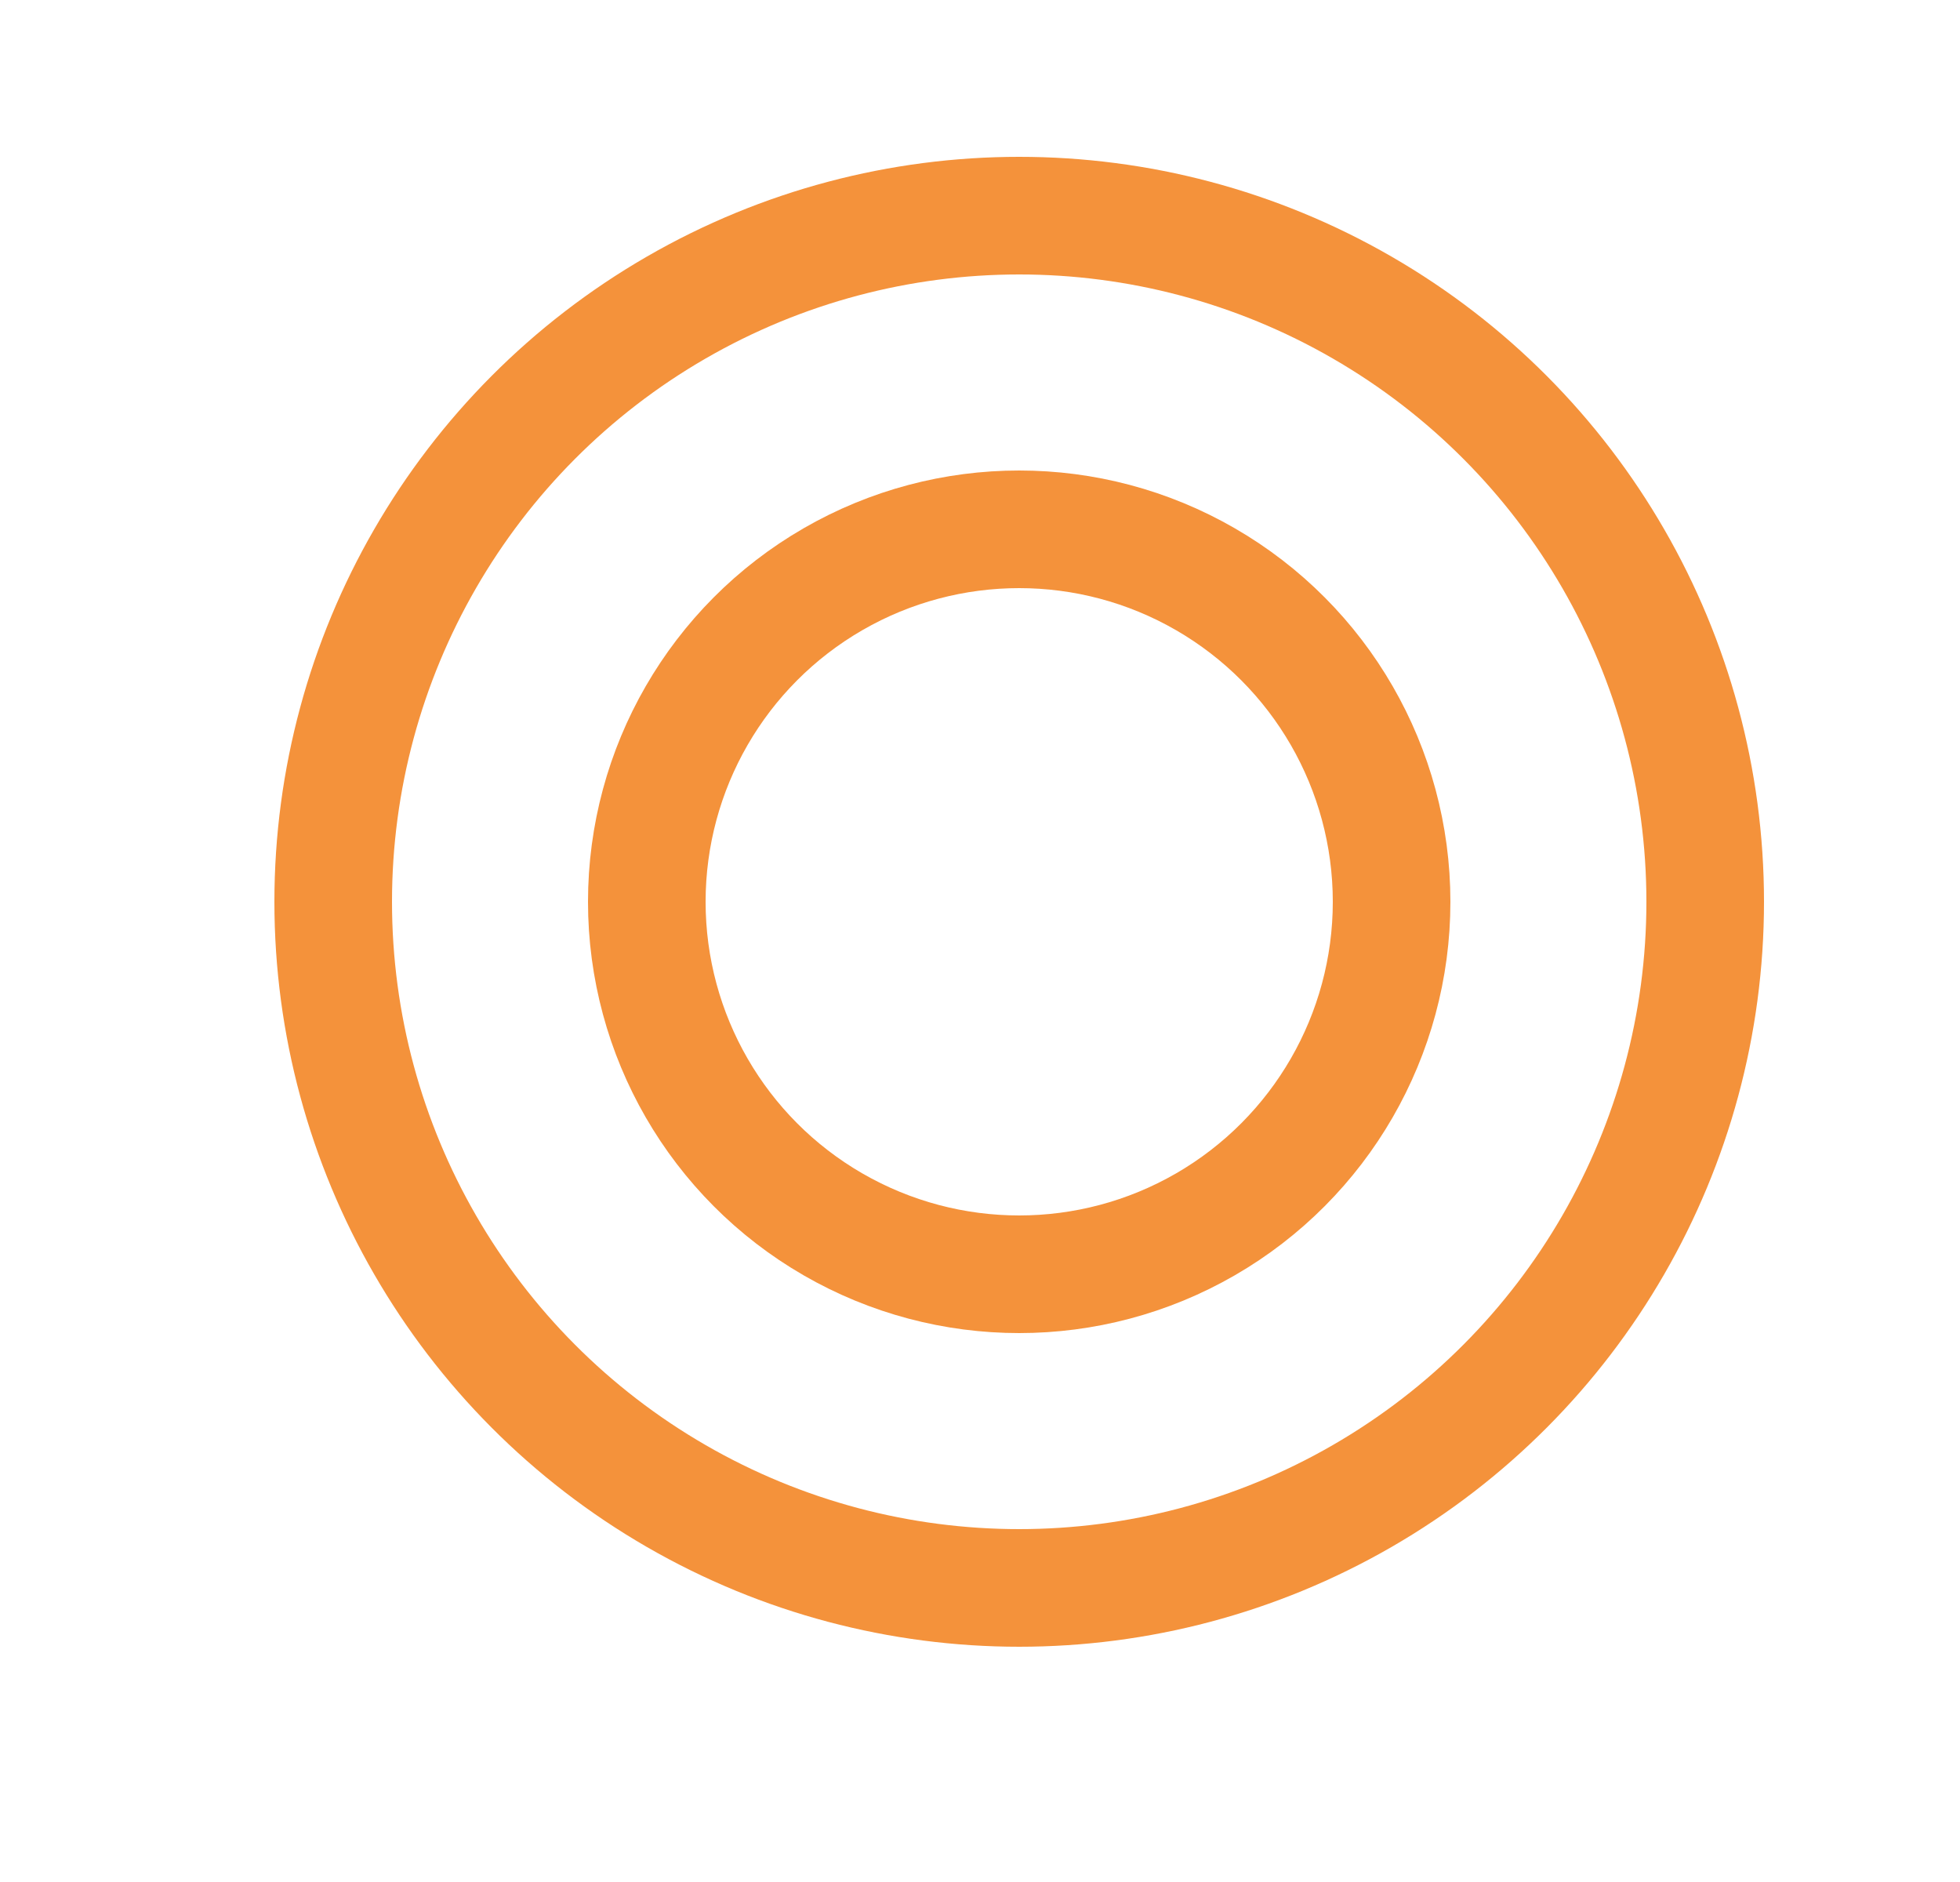 <svg width="25" height="24" viewBox="0 0 25 24" fill="none" xmlns="http://www.w3.org/2000/svg">
<circle cx="13" cy="11.5" r="8.75" stroke="#F4923B" stroke-width="1.5"/>
<circle cx="13" cy="11.5" r="4.75" stroke="#F4923B" stroke-width="1.5"/>
</svg>
